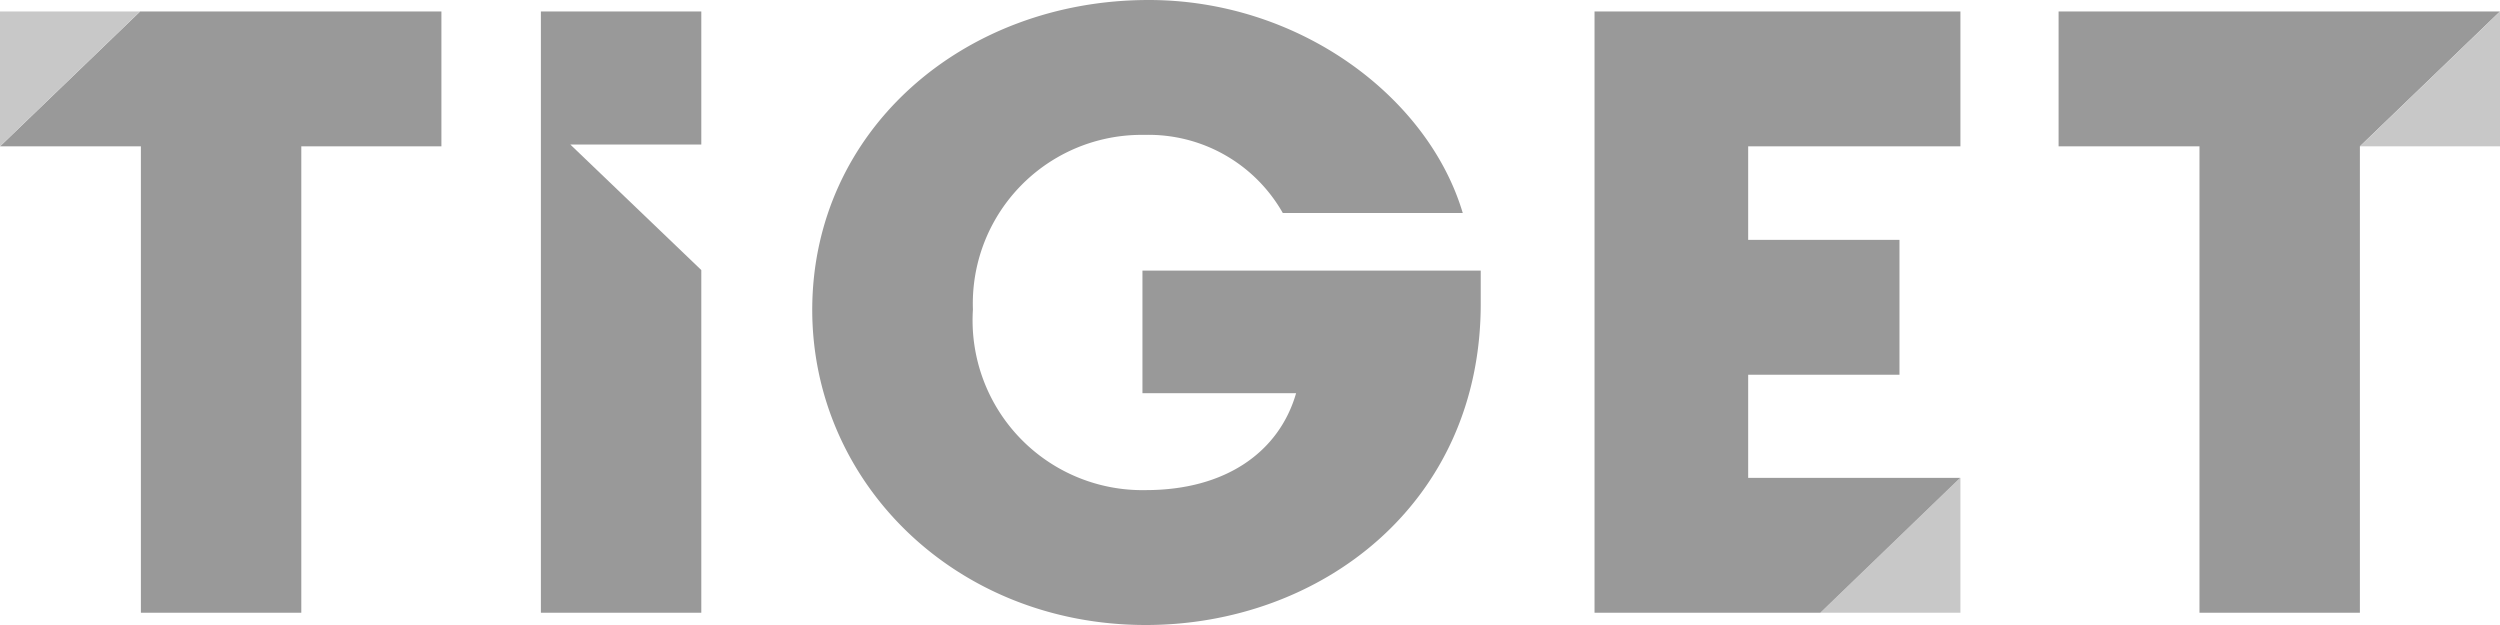 <svg xmlns="http://www.w3.org/2000/svg" viewBox="0 0 96 24"><defs><style>.cls-1{fill:#999;}.cls-2{fill:#c8c8c8;}</style></defs><title>logo-gy</title><g id="レイヤー_2" data-name="レイヤー 2"><g id="グラフィック"><path class="cls-1" d="M56.86,10.39c0,.41,0,.75,0,1.22C56.89,19.35,50.7,24,44,24c-7.3,0-12.81-5.46-12.81-12.11C31.2,5,37,0,44.11,0c5.77,0,10.73,3.71,12.06,8.18H49.26a5.92,5.92,0,0,0-5.31-3,6.48,6.48,0,0,0-6.59,6.71A6.52,6.52,0,0,0,44,18.82c3.07,0,5.12-1.47,5.77-3.72h-5.9V10.39Z"/><polygon class="cls-1" points="21.9 5.55 26.93 5.55 26.93 0.44 20.77 0.44 20.77 23.53 26.93 23.53 26.93 10.37 21.9 5.55"/><polygon class="cls-1" points="96 0.44 79.05 0.44 79.05 5.62 84.46 5.62 84.46 23.53 90.62 23.53 90.62 5.62 96 0.44 96 0.44"/><polygon class="cls-2" points="90.62 5.62 96 5.62 96 0.44 90.62 5.62"/><polygon class="cls-2" points="75.28 23.53 75.28 18.35 75.27 18.35 69.9 23.53 75.28 23.53"/><polygon class="cls-1" points="75.28 5.62 75.28 0.44 61.23 0.44 61.23 23.53 69.9 23.53 75.27 18.35 67.13 18.35 67.13 14.39 72.94 14.39 72.94 9.21 67.13 9.21 67.13 5.62 75.28 5.62"/><polygon class="cls-1" points="5.38 0.44 0 5.62 5.41 5.62 5.41 23.53 11.57 23.53 11.57 5.62 16.95 5.62 16.95 0.44 5.38 0.44"/><polygon class="cls-2" points="0 0.44 0 5.62 0 5.62 5.38 0.44 0 0.44"/></g></g></svg>